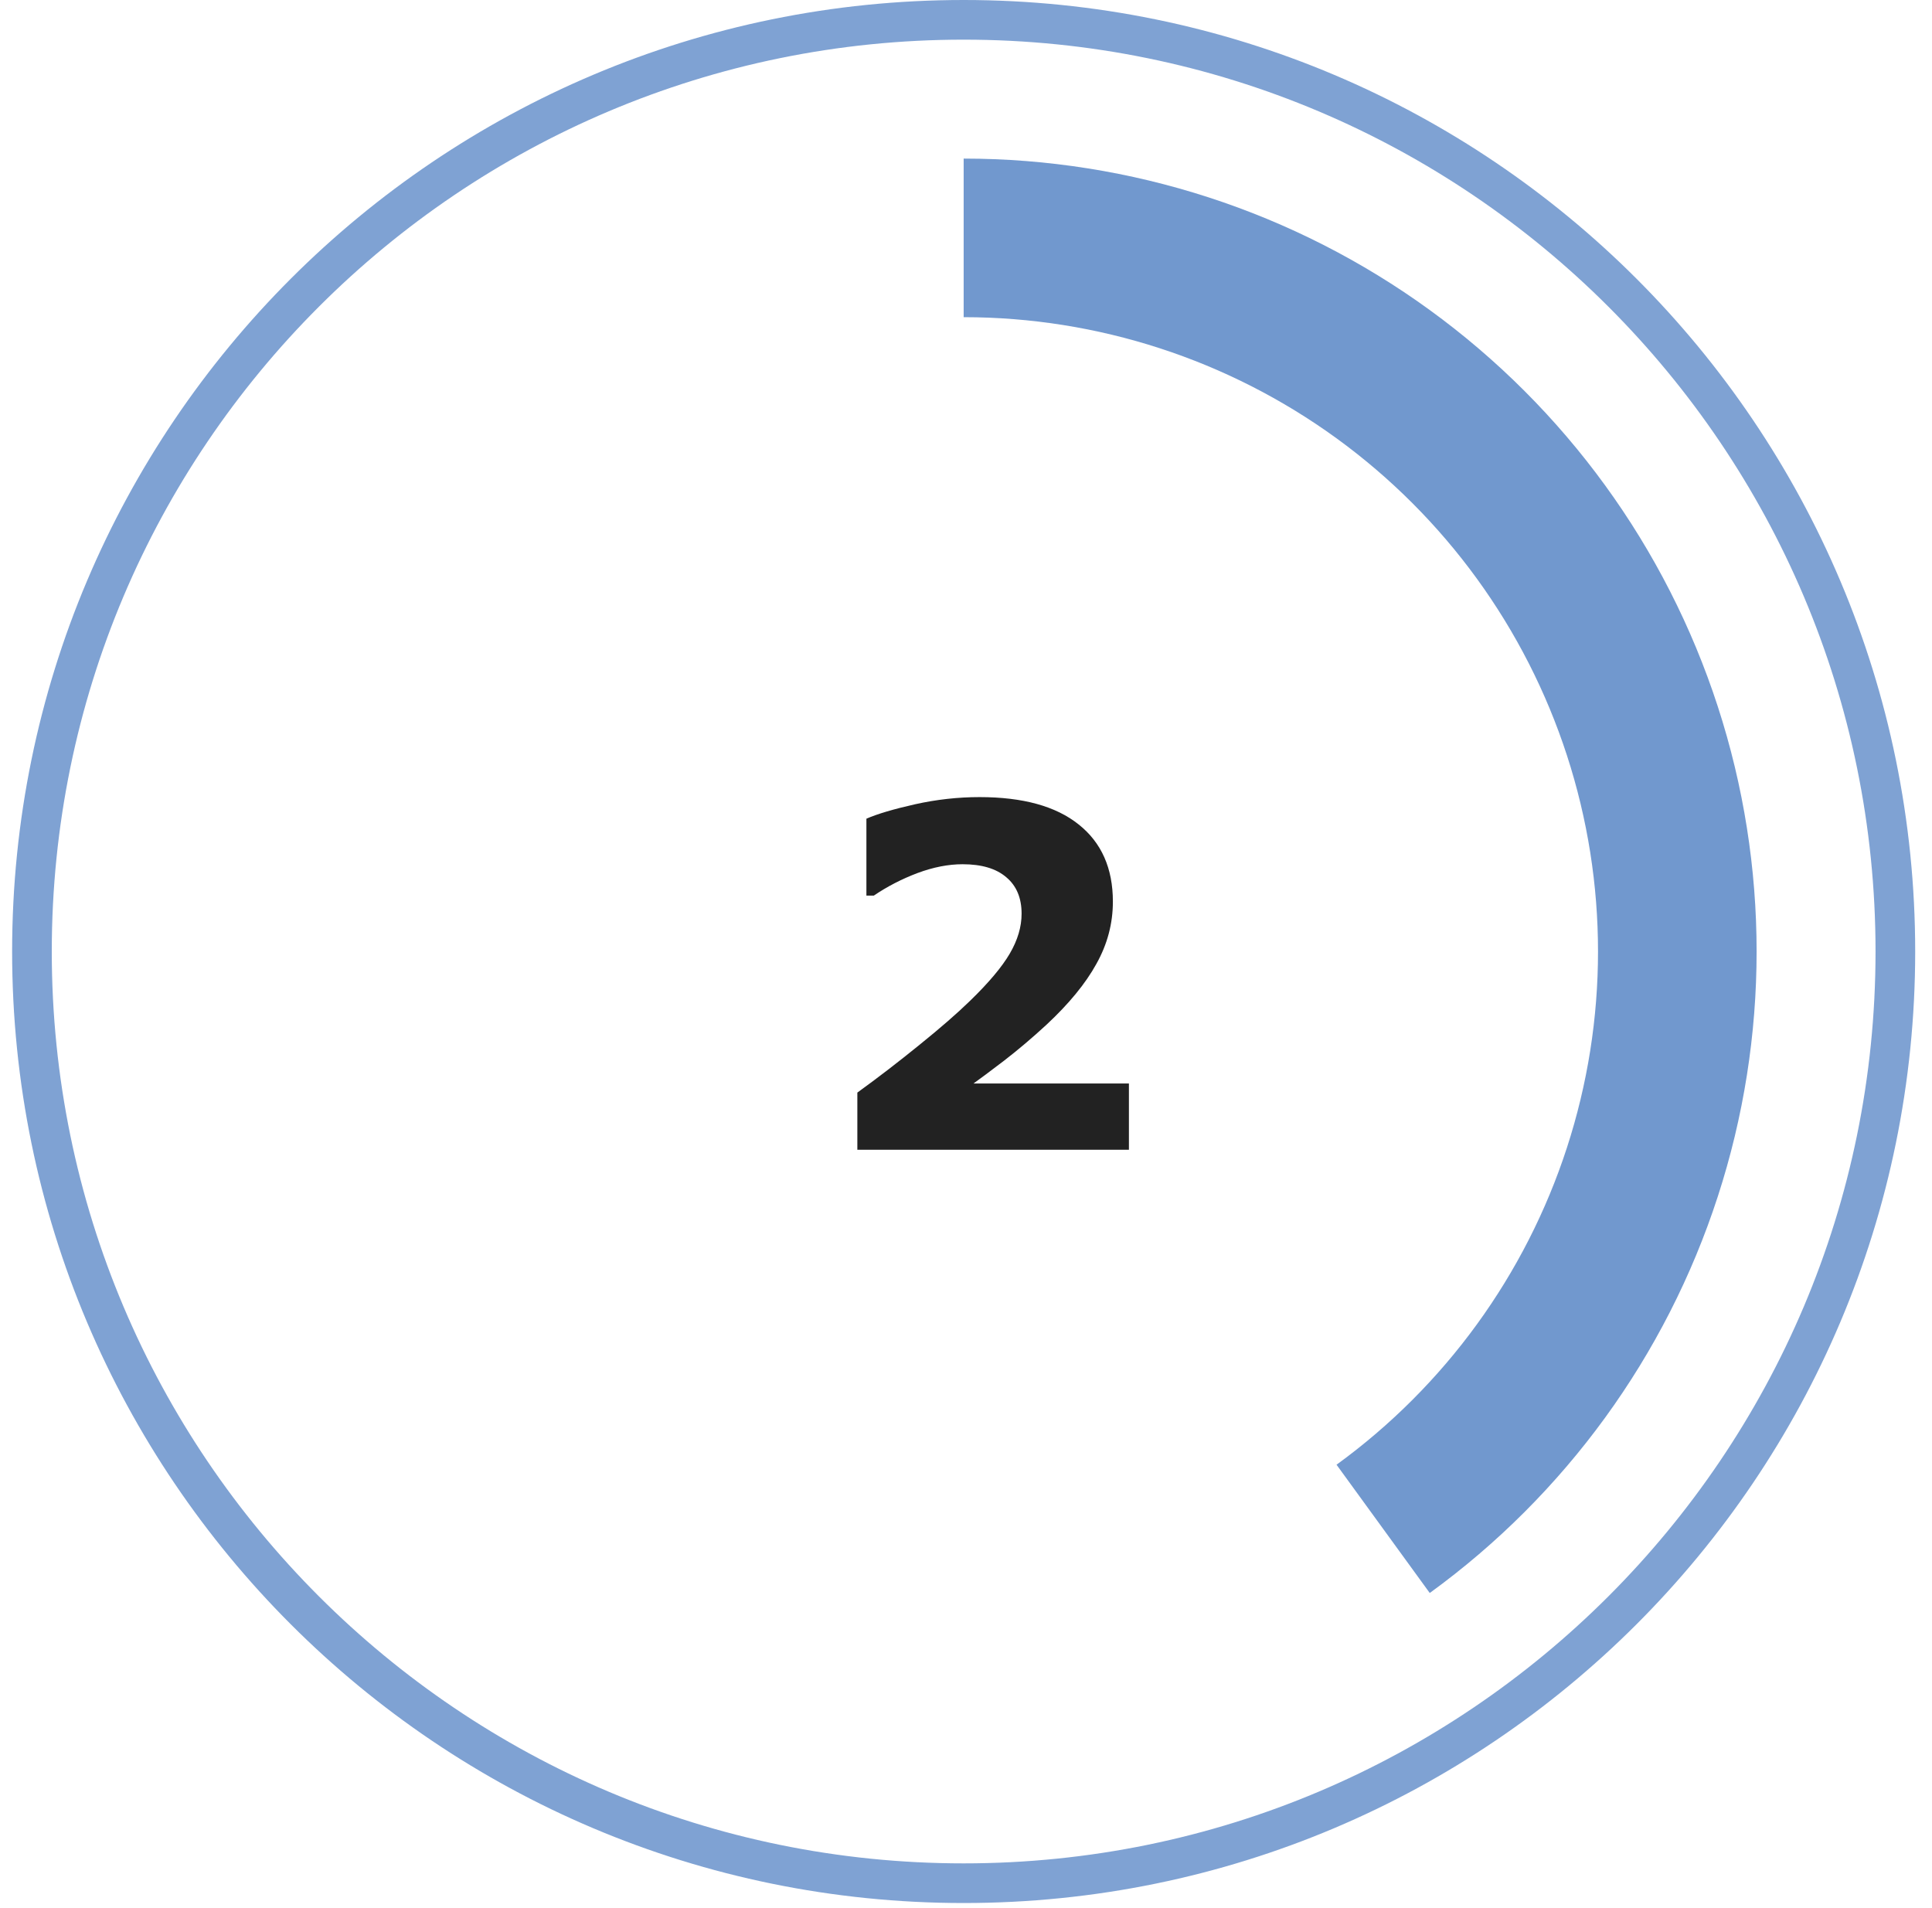 <svg width="80" height="79" viewBox="0 0 80 79" fill="none" xmlns="http://www.w3.org/2000/svg">
<g clip-path="url(#clip0_104_180)">
<path d="M78.483 39.401C78.483 18.094 61.21 0.821 39.903 0.821C18.596 0.821 1.323 18.094 1.323 39.401C1.323 60.708 18.596 77.981 39.903 77.981C61.21 77.981 78.483 60.708 78.483 39.401Z" stroke="#7198CE" stroke-opacity="0.9" stroke-width="1.642"/>
<path d="M46.746 47.609H35.501V45.243C36.36 44.621 37.219 43.96 38.079 43.261C38.945 42.562 39.637 41.959 40.157 41.453C40.933 40.702 41.484 40.048 41.811 39.49C42.138 38.932 42.302 38.381 42.302 37.836C42.302 37.181 42.09 36.678 41.667 36.325C41.25 35.966 40.647 35.787 39.858 35.787C39.269 35.787 38.647 35.908 37.992 36.152C37.345 36.396 36.742 36.707 36.184 37.085H35.876V33.901C36.331 33.703 37.002 33.504 37.886 33.305C38.778 33.106 39.669 33.007 40.561 33.007C42.356 33.007 43.725 33.385 44.668 34.142C45.611 34.892 46.082 35.957 46.082 37.336C46.082 38.24 45.855 39.099 45.399 39.913C44.95 40.728 44.261 41.568 43.331 42.434C42.748 42.972 42.161 43.469 41.571 43.925C40.981 44.374 40.561 44.688 40.31 44.867H46.746V47.609Z" fill="#222222"/>
<path d="M39.903 6.567C46.837 6.567 53.593 8.762 59.203 12.838C64.812 16.913 68.988 22.66 71.13 29.255C73.273 35.849 73.273 42.953 71.13 49.547C68.988 56.142 64.812 61.889 59.203 65.964L55.343 60.652C59.831 57.391 63.171 52.794 64.885 47.518C66.599 42.242 66.599 36.559 64.885 31.284C63.171 26.008 59.831 21.411 55.343 18.15C50.855 14.89 45.45 13.134 39.903 13.134V6.567Z" fill="#7198CE"/>
</g>
<defs>
<clipPath id="clip0_104_180">
<rect width="78.802" height="78.802" fill="white" transform="translate(0.502)"/>
</clipPath>
</defs>
</svg>

